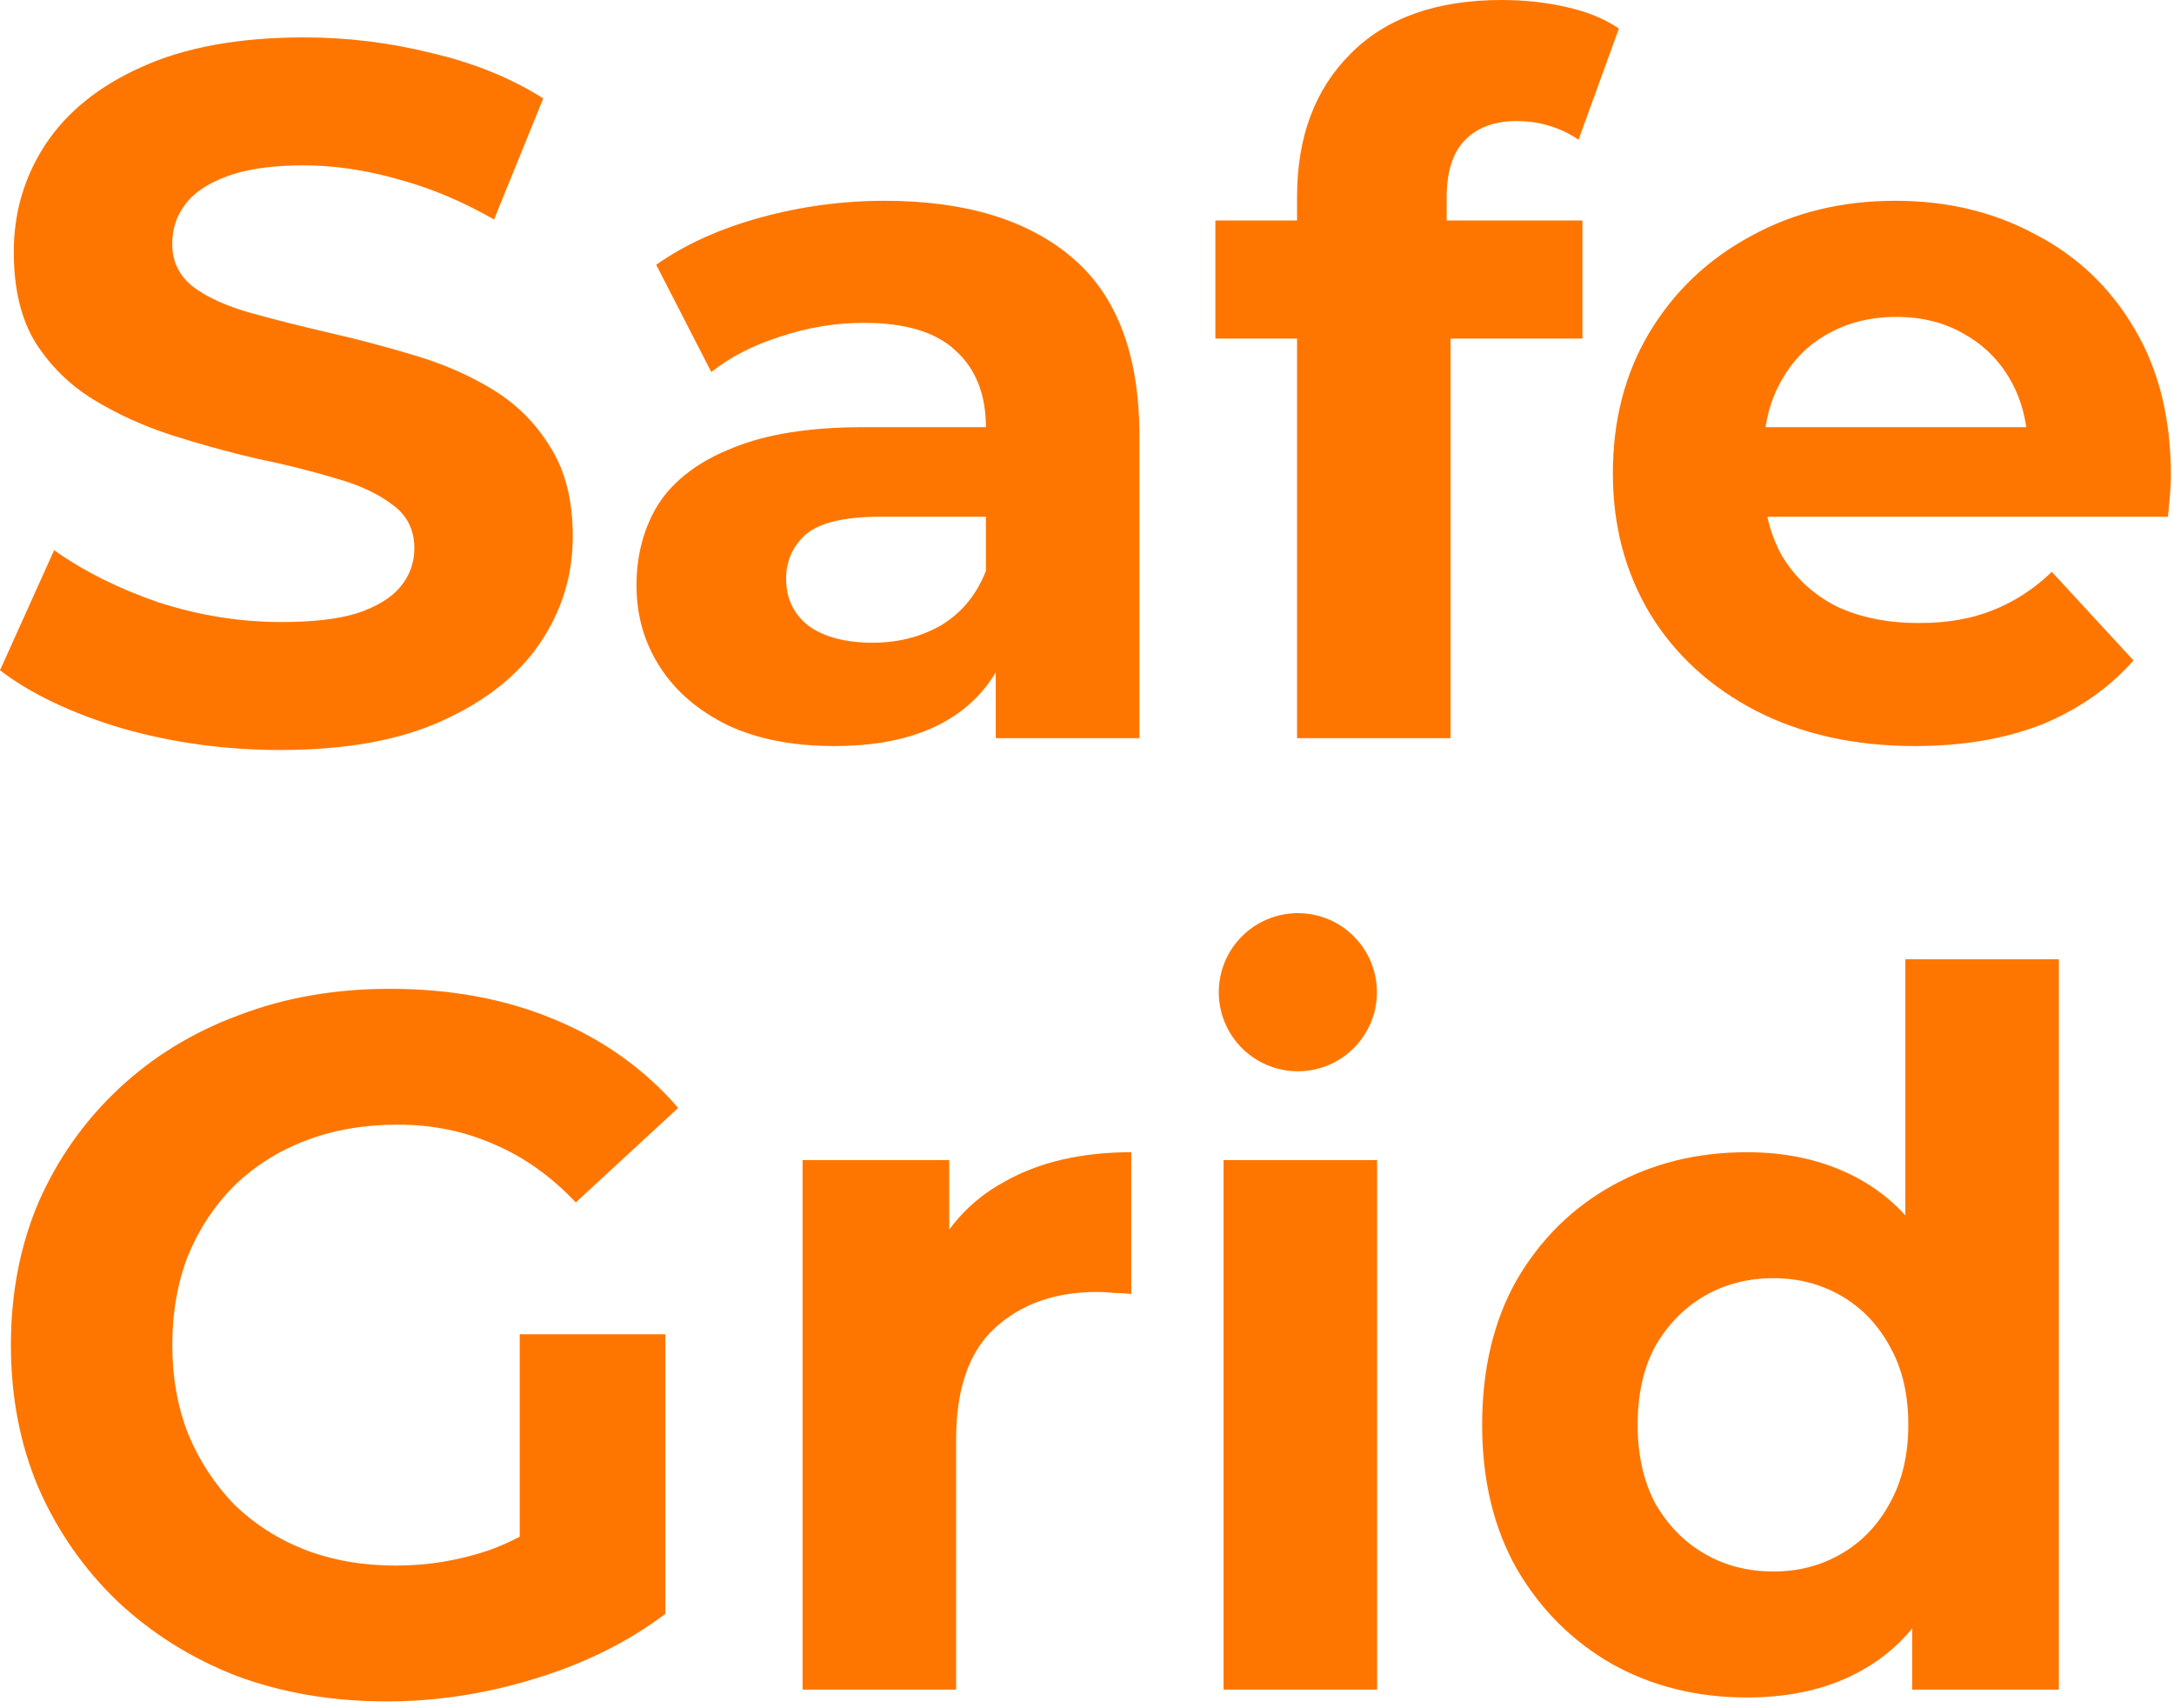 <?xml version="1.0" encoding="UTF-8"?> <svg xmlns="http://www.w3.org/2000/svg" width="275" height="216" viewBox="0 0 275 216" fill="none"><path d="M220.973 214.709C214.665 214.709 208.98 213.298 203.917 210.477C198.855 207.572 194.829 203.546 191.842 198.401C188.937 193.255 187.484 187.196 187.484 180.225C187.484 173.17 188.937 167.07 191.842 161.924C194.829 156.779 198.855 152.795 203.917 149.973C208.98 147.151 214.665 145.74 220.973 145.74C226.617 145.74 231.555 146.985 235.788 149.475C240.021 151.965 243.299 155.741 245.623 160.804C247.947 165.867 249.109 172.34 249.109 180.225C249.109 188.026 247.988 194.5 245.747 199.646C243.506 204.708 240.27 208.485 236.037 210.975C231.887 213.464 226.866 214.709 220.973 214.709ZM224.334 198.774C227.488 198.774 230.352 198.027 232.924 196.533C235.497 195.039 237.531 192.923 239.025 190.184C240.602 187.362 241.39 184.043 241.39 180.225C241.39 176.324 240.602 173.004 239.025 170.265C237.531 167.526 235.497 165.41 232.924 163.916C230.352 162.422 227.488 161.675 224.334 161.675C221.098 161.675 218.193 162.422 215.62 163.916C213.047 165.41 210.972 167.526 209.395 170.265C207.901 173.004 207.154 176.324 207.154 180.225C207.154 184.043 207.901 187.362 209.395 190.184C210.972 192.923 213.047 195.039 215.62 196.533C218.193 198.027 221.098 198.774 224.334 198.774ZM241.888 213.713V200.019L242.261 180.1L241.016 160.306V121.339H260.437V213.713H241.888Z" fill="#FE7600"></path><path d="M154.773 213.714V146.736H174.194V213.714H154.773Z" fill="#FE7600"></path><path d="M101.523 213.713V146.736H120.073V165.659L117.459 160.181C119.45 155.451 122.646 151.882 127.045 149.475C131.443 146.985 136.797 145.74 143.104 145.74V163.667C142.274 163.584 141.527 163.543 140.863 163.543C140.199 163.46 139.494 163.418 138.747 163.418C133.435 163.418 129.119 164.954 125.8 168.024C122.563 171.012 120.944 175.702 120.944 182.092V213.713H101.523Z" fill="#FE7600"></path><path d="M48.935 215.207C42.047 215.207 35.698 214.129 29.888 211.971C24.161 209.73 19.14 206.576 14.824 202.509C10.591 198.442 7.272 193.67 4.865 188.192C2.541 182.715 1.379 176.698 1.379 170.141C1.379 163.584 2.541 157.567 4.865 152.089C7.272 146.612 10.633 141.839 14.949 137.773C19.264 133.706 24.327 130.594 30.137 128.436C35.947 126.195 42.337 125.074 49.309 125.074C57.027 125.074 63.958 126.361 70.099 128.934C76.324 131.506 81.553 135.241 85.785 140.138L72.838 152.089C69.684 148.77 66.24 146.321 62.505 144.744C58.77 143.084 54.703 142.254 50.305 142.254C46.072 142.254 42.213 142.918 38.727 144.246C35.241 145.574 32.212 147.483 29.639 149.973C27.149 152.463 25.199 155.409 23.788 158.812C22.46 162.215 21.796 165.991 21.796 170.141C21.796 174.208 22.46 177.942 23.788 181.345C25.199 184.748 27.149 187.736 29.639 190.309C32.212 192.799 35.2 194.708 38.602 196.036C42.088 197.363 45.906 198.027 50.056 198.027C54.04 198.027 57.899 197.405 61.634 196.16C65.451 194.832 69.145 192.633 72.714 189.562L84.167 204.128C79.436 207.696 73.917 210.435 67.609 212.344C61.385 214.253 55.16 215.207 48.935 215.207ZM65.742 201.513V168.771H84.167V204.128L65.742 201.513Z" fill="#FE7600"></path><path d="M242.239 94.366C234.603 94.366 227.881 92.872 222.071 89.884C216.344 86.896 211.904 82.829 208.75 77.684C205.596 72.455 204.02 66.521 204.02 59.881C204.02 53.159 205.555 47.224 208.626 42.079C211.78 36.85 216.054 32.783 221.449 29.878C226.843 26.89 232.943 25.397 239.749 25.397C246.306 25.397 252.198 26.808 257.427 29.629C262.739 32.368 266.93 36.352 270.001 41.581C273.072 46.727 274.607 52.91 274.607 60.13C274.607 60.877 274.566 61.749 274.483 62.745C274.4 63.657 274.317 64.529 274.234 65.359H219.83V54.03H264.025L256.556 57.391C256.556 53.906 255.85 50.876 254.439 48.303C253.028 45.73 251.078 43.739 248.588 42.328C246.098 40.834 243.193 40.087 239.874 40.087C236.554 40.087 233.607 40.834 231.035 42.328C228.545 43.739 226.594 45.772 225.183 48.428C223.772 51.001 223.067 54.072 223.067 57.64V60.628C223.067 64.28 223.855 67.517 225.432 70.339C227.092 73.078 229.375 75.194 232.28 76.688C235.267 78.099 238.753 78.804 242.737 78.804C246.306 78.804 249.418 78.265 252.074 77.186C254.813 76.107 257.303 74.489 259.544 72.331L269.876 83.535C266.806 87.021 262.946 89.718 258.299 91.627C253.651 93.453 248.298 94.366 242.239 94.366Z" fill="#FE7600"></path><path d="M164.071 93.37V24.899C164.071 17.346 166.312 11.329 170.794 6.847C175.276 2.282 181.666 0 189.966 0C192.788 0 195.485 0.29 198.058 0.871C200.714 1.452 202.955 2.365 204.781 3.61L199.676 17.678C198.597 16.931 197.394 16.35 196.066 15.935C194.738 15.52 193.327 15.313 191.833 15.313C189.011 15.313 186.812 16.143 185.235 17.802C183.741 19.38 182.994 21.786 182.994 25.023V31.248L183.492 39.589V93.37H164.071ZM153.738 42.826V27.887H200.174V42.826H153.738Z" fill="#FE7600"></path><path d="M125.956 93.37V80.298L124.711 77.435V54.03C124.711 49.88 123.424 46.644 120.851 44.32C118.362 41.996 114.502 40.834 109.274 40.834C105.705 40.834 102.177 41.415 98.692 42.577C95.289 43.656 92.384 45.15 89.977 47.058L83.005 33.489C86.657 30.916 91.056 28.924 96.202 27.513C101.347 26.102 106.576 25.397 111.888 25.397C122.096 25.397 130.022 27.803 135.666 32.617C141.31 37.431 144.132 44.942 144.132 55.151V93.37H125.956ZM105.539 94.366C100.31 94.366 95.828 93.494 92.094 91.751C88.359 89.926 85.495 87.477 83.504 84.406C81.512 81.336 80.516 77.891 80.516 74.073C80.516 70.09 81.47 66.604 83.379 63.616C85.371 60.628 88.483 58.304 92.716 56.644C96.949 54.901 102.468 54.03 109.274 54.03H127.076V65.359H111.39C106.825 65.359 103.671 66.106 101.928 67.6C100.269 69.094 99.439 70.961 99.439 73.202C99.439 75.692 100.393 77.684 102.302 79.178C104.294 80.589 106.991 81.294 110.394 81.294C113.631 81.294 116.536 80.547 119.109 79.053C121.681 77.476 123.549 75.194 124.711 72.206L127.699 81.17C126.288 85.485 123.715 88.764 119.98 91.005C116.245 93.246 111.431 94.366 105.539 94.366Z" fill="#FE7600"></path><path d="M35.481 94.864C28.509 94.864 21.828 93.951 15.437 92.125C9.047 90.216 3.901 87.768 0 84.78L6.847 69.592C10.582 72.248 14.981 74.447 20.043 76.19C25.189 77.85 30.376 78.68 35.605 78.68C39.589 78.68 42.784 78.306 45.191 77.559C47.681 76.73 49.507 75.609 50.669 74.198C51.831 72.787 52.412 71.169 52.412 69.343C52.412 67.019 51.499 65.193 49.673 63.865C47.847 62.454 45.44 61.334 42.452 60.504C39.464 59.591 36.145 58.761 32.493 58.014C28.924 57.184 25.314 56.188 21.662 55.026C18.093 53.864 14.815 52.37 11.827 50.544C8.839 48.718 6.391 46.312 4.482 43.324C2.656 40.336 1.743 36.518 1.743 31.87C1.743 26.891 3.071 22.367 5.727 18.301C8.466 14.151 12.532 10.873 17.927 8.466C23.405 5.976 30.252 4.731 38.468 4.731C43.946 4.731 49.341 5.395 54.653 6.723C59.964 7.968 64.653 9.877 68.72 12.449L62.496 27.762C58.429 25.438 54.362 23.737 50.295 22.658C46.228 21.496 42.245 20.915 38.344 20.915C34.443 20.915 31.248 21.371 28.758 22.284C26.268 23.197 24.484 24.401 23.405 25.895C22.326 27.306 21.786 28.965 21.786 30.874C21.786 33.115 22.699 34.941 24.525 36.352C26.351 37.68 28.758 38.759 31.746 39.589C34.734 40.419 38.012 41.249 41.581 42.079C45.233 42.909 48.843 43.863 52.412 44.942C56.063 46.021 59.383 47.474 62.371 49.299C65.359 51.125 67.766 53.532 69.592 56.52C71.501 59.508 72.455 63.284 72.455 67.849C72.455 72.746 71.086 77.227 68.347 81.294C65.608 85.361 61.5 88.639 56.022 91.129C50.627 93.619 43.78 94.864 35.481 94.864Z" fill="#FE7600"></path><circle cx="164.172" cy="125.502" r="10" fill="#FE7600"></circle></svg> 
